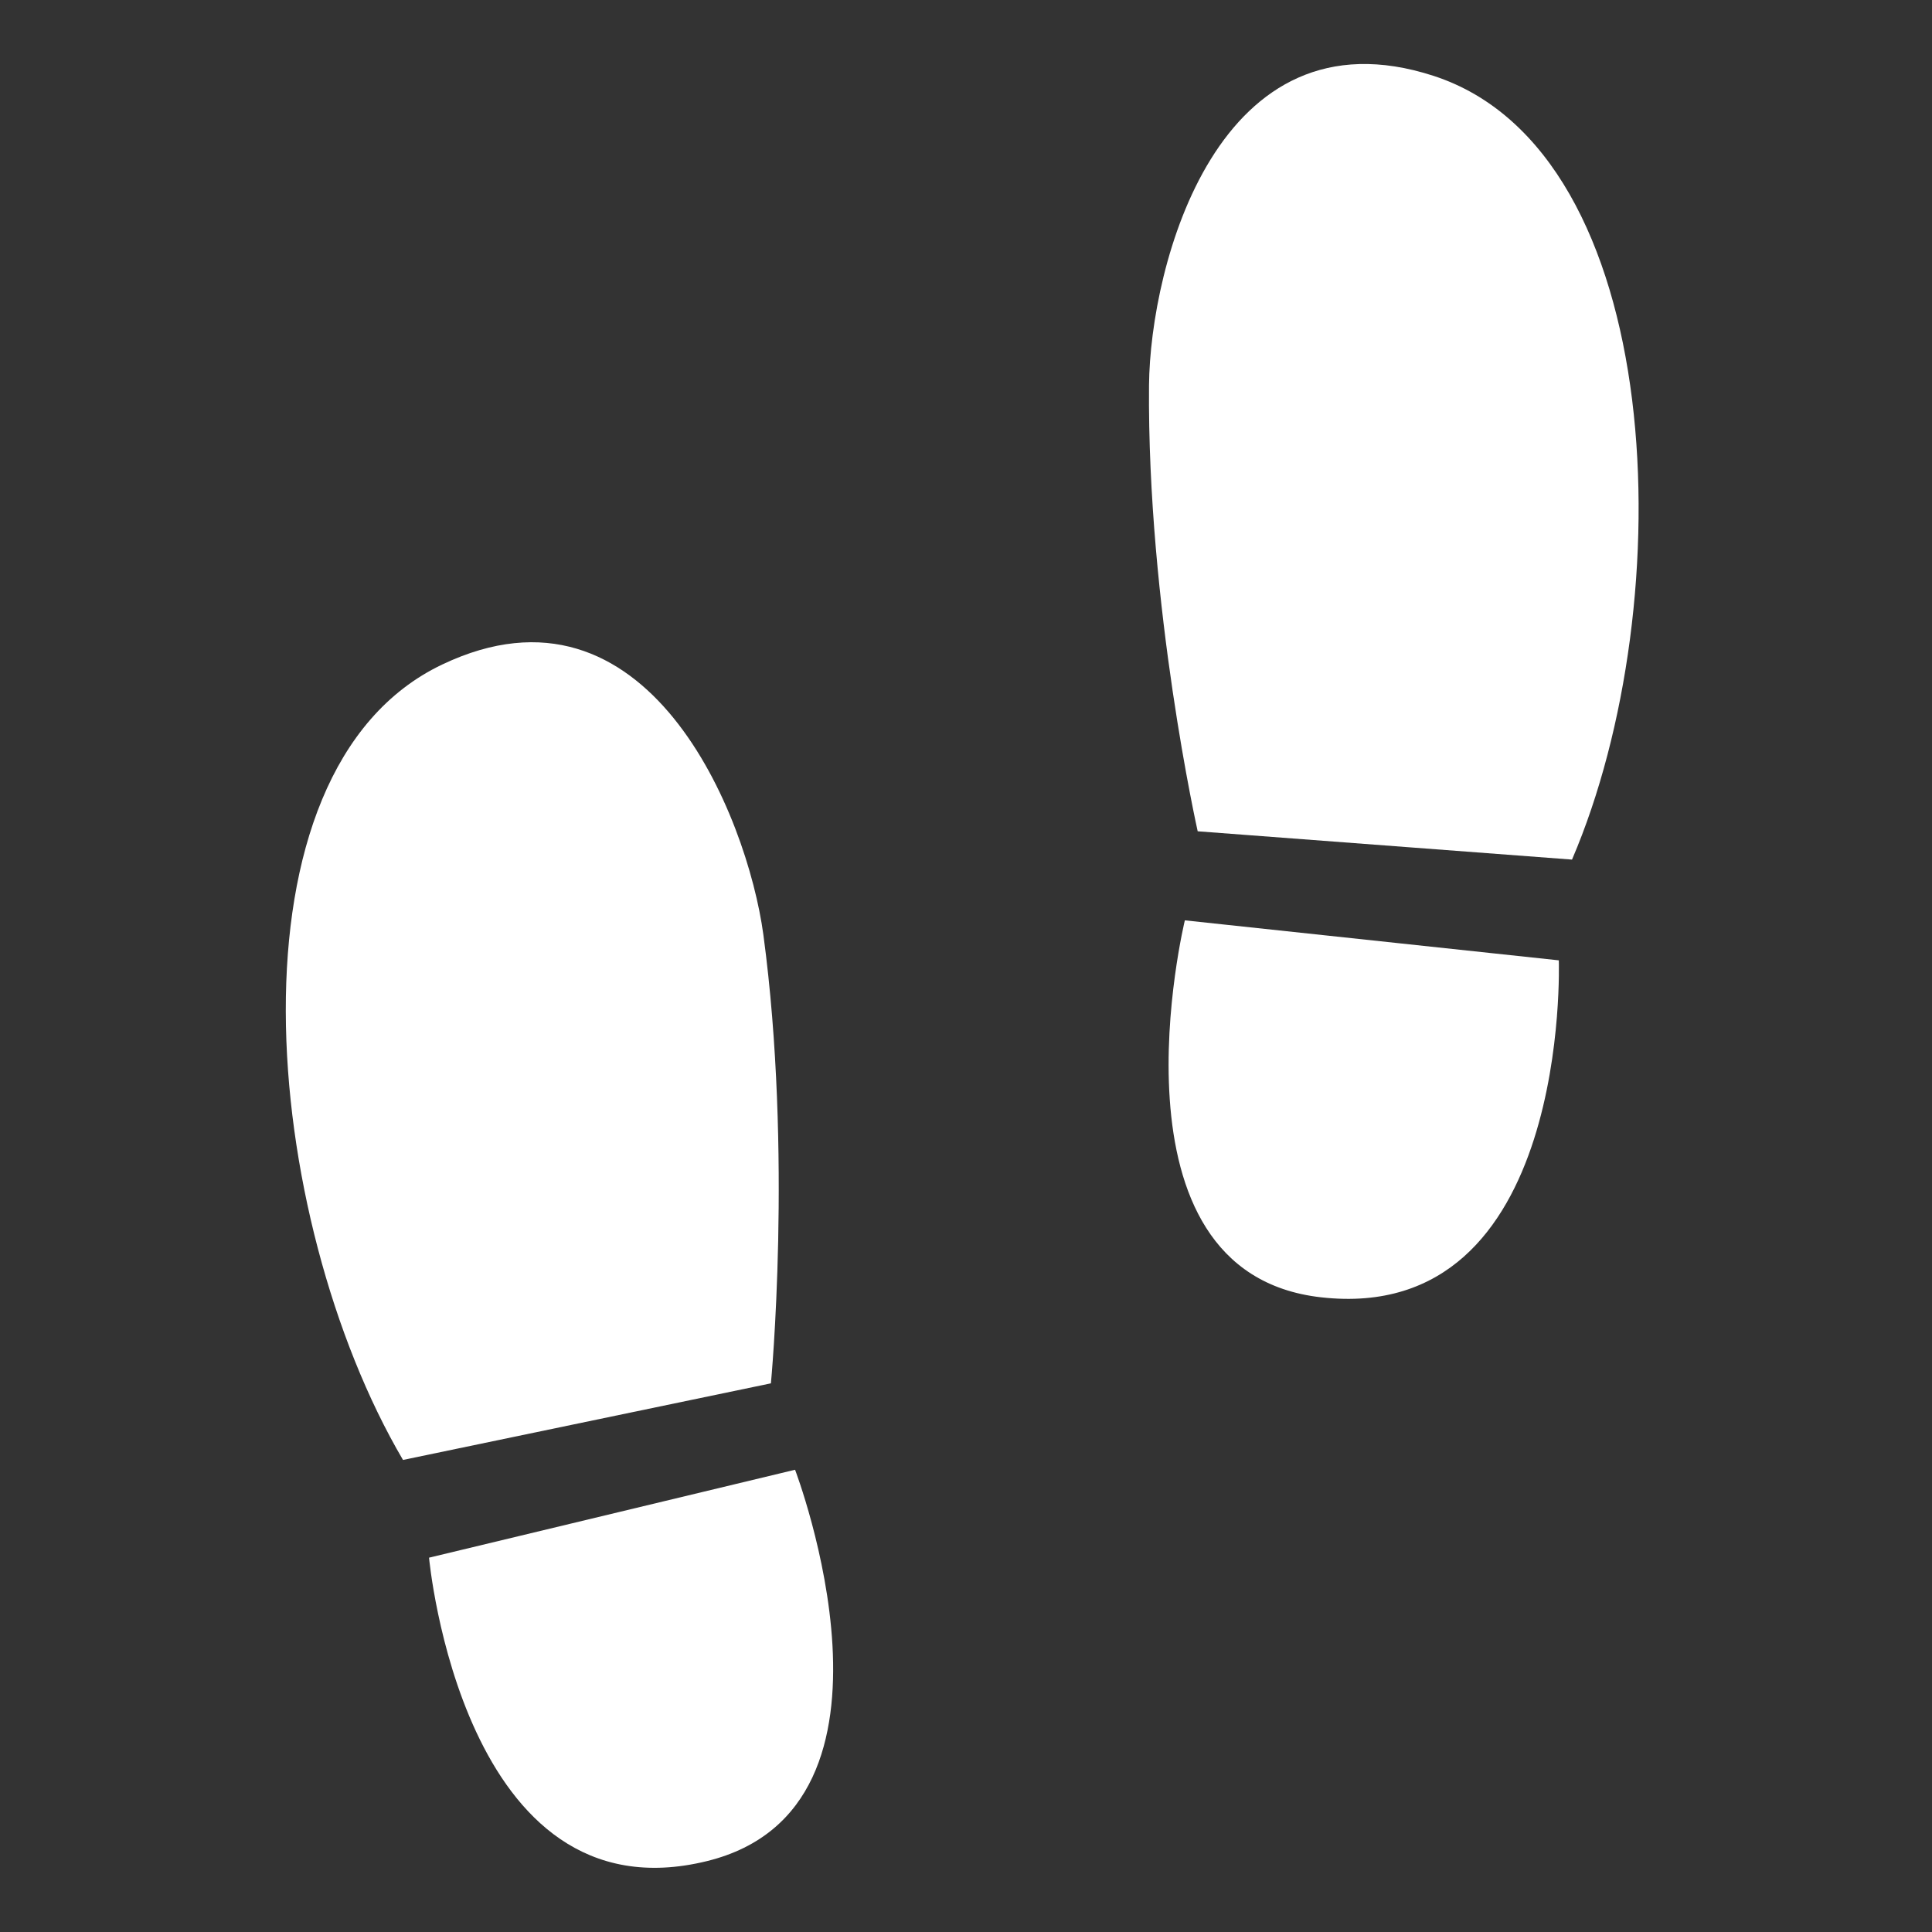 <?xml version="1.0" encoding="utf-8"?>
<!-- Generator: Adobe Illustrator 24.0.3, SVG Export Plug-In . SVG Version: 6.00 Build 0)  -->
<svg version="1.1" id="_x32_" xmlns="http://www.w3.org/2000/svg" xmlns:xlink="http://www.w3.org/1999/xlink" x="0px" y="0px"
	 viewBox="0 0 512 512" style="enable-background:new 0 0 512 512;" xml:space="preserve">
<rect x="0" y="0" width="512" height="512" fill="#333333" stroke="none"/>
<style type="text/css">
	.st0{fill:#FFFFFF;}
</style>
<g>
	<path class="st0" d="M117.2,176.1c-59.1,28.1-48,146.8-10.4,210.8l97.5-20.3c0,0,5.8-60.9-2-118.9
		C198,216.1,171.6,150.2,117.2,176.1z"/>
	<path class="st0" d="M113.7,412.8c0,0,8.8,96.4,73.7,80.4c57.5-14.2,23.3-103.7,23.3-103.7L113.7,412.8z"/>
	<path class="st0" d="M379.9,20.1c-57.2-18.6-75.1,50.2-75.4,82c-0.5,58.5,12.9,118.2,12.9,118.2l99.2,7.5
		C445.9,159.5,442,40.3,379.9,20.1z"/>
	<path class="st0" d="M314,243.9c0,0-22.7,93.3,36.1,99.9c66.4,7.5,63-89.3,63-89.3L314,243.9z"/>
</g>
</svg>
